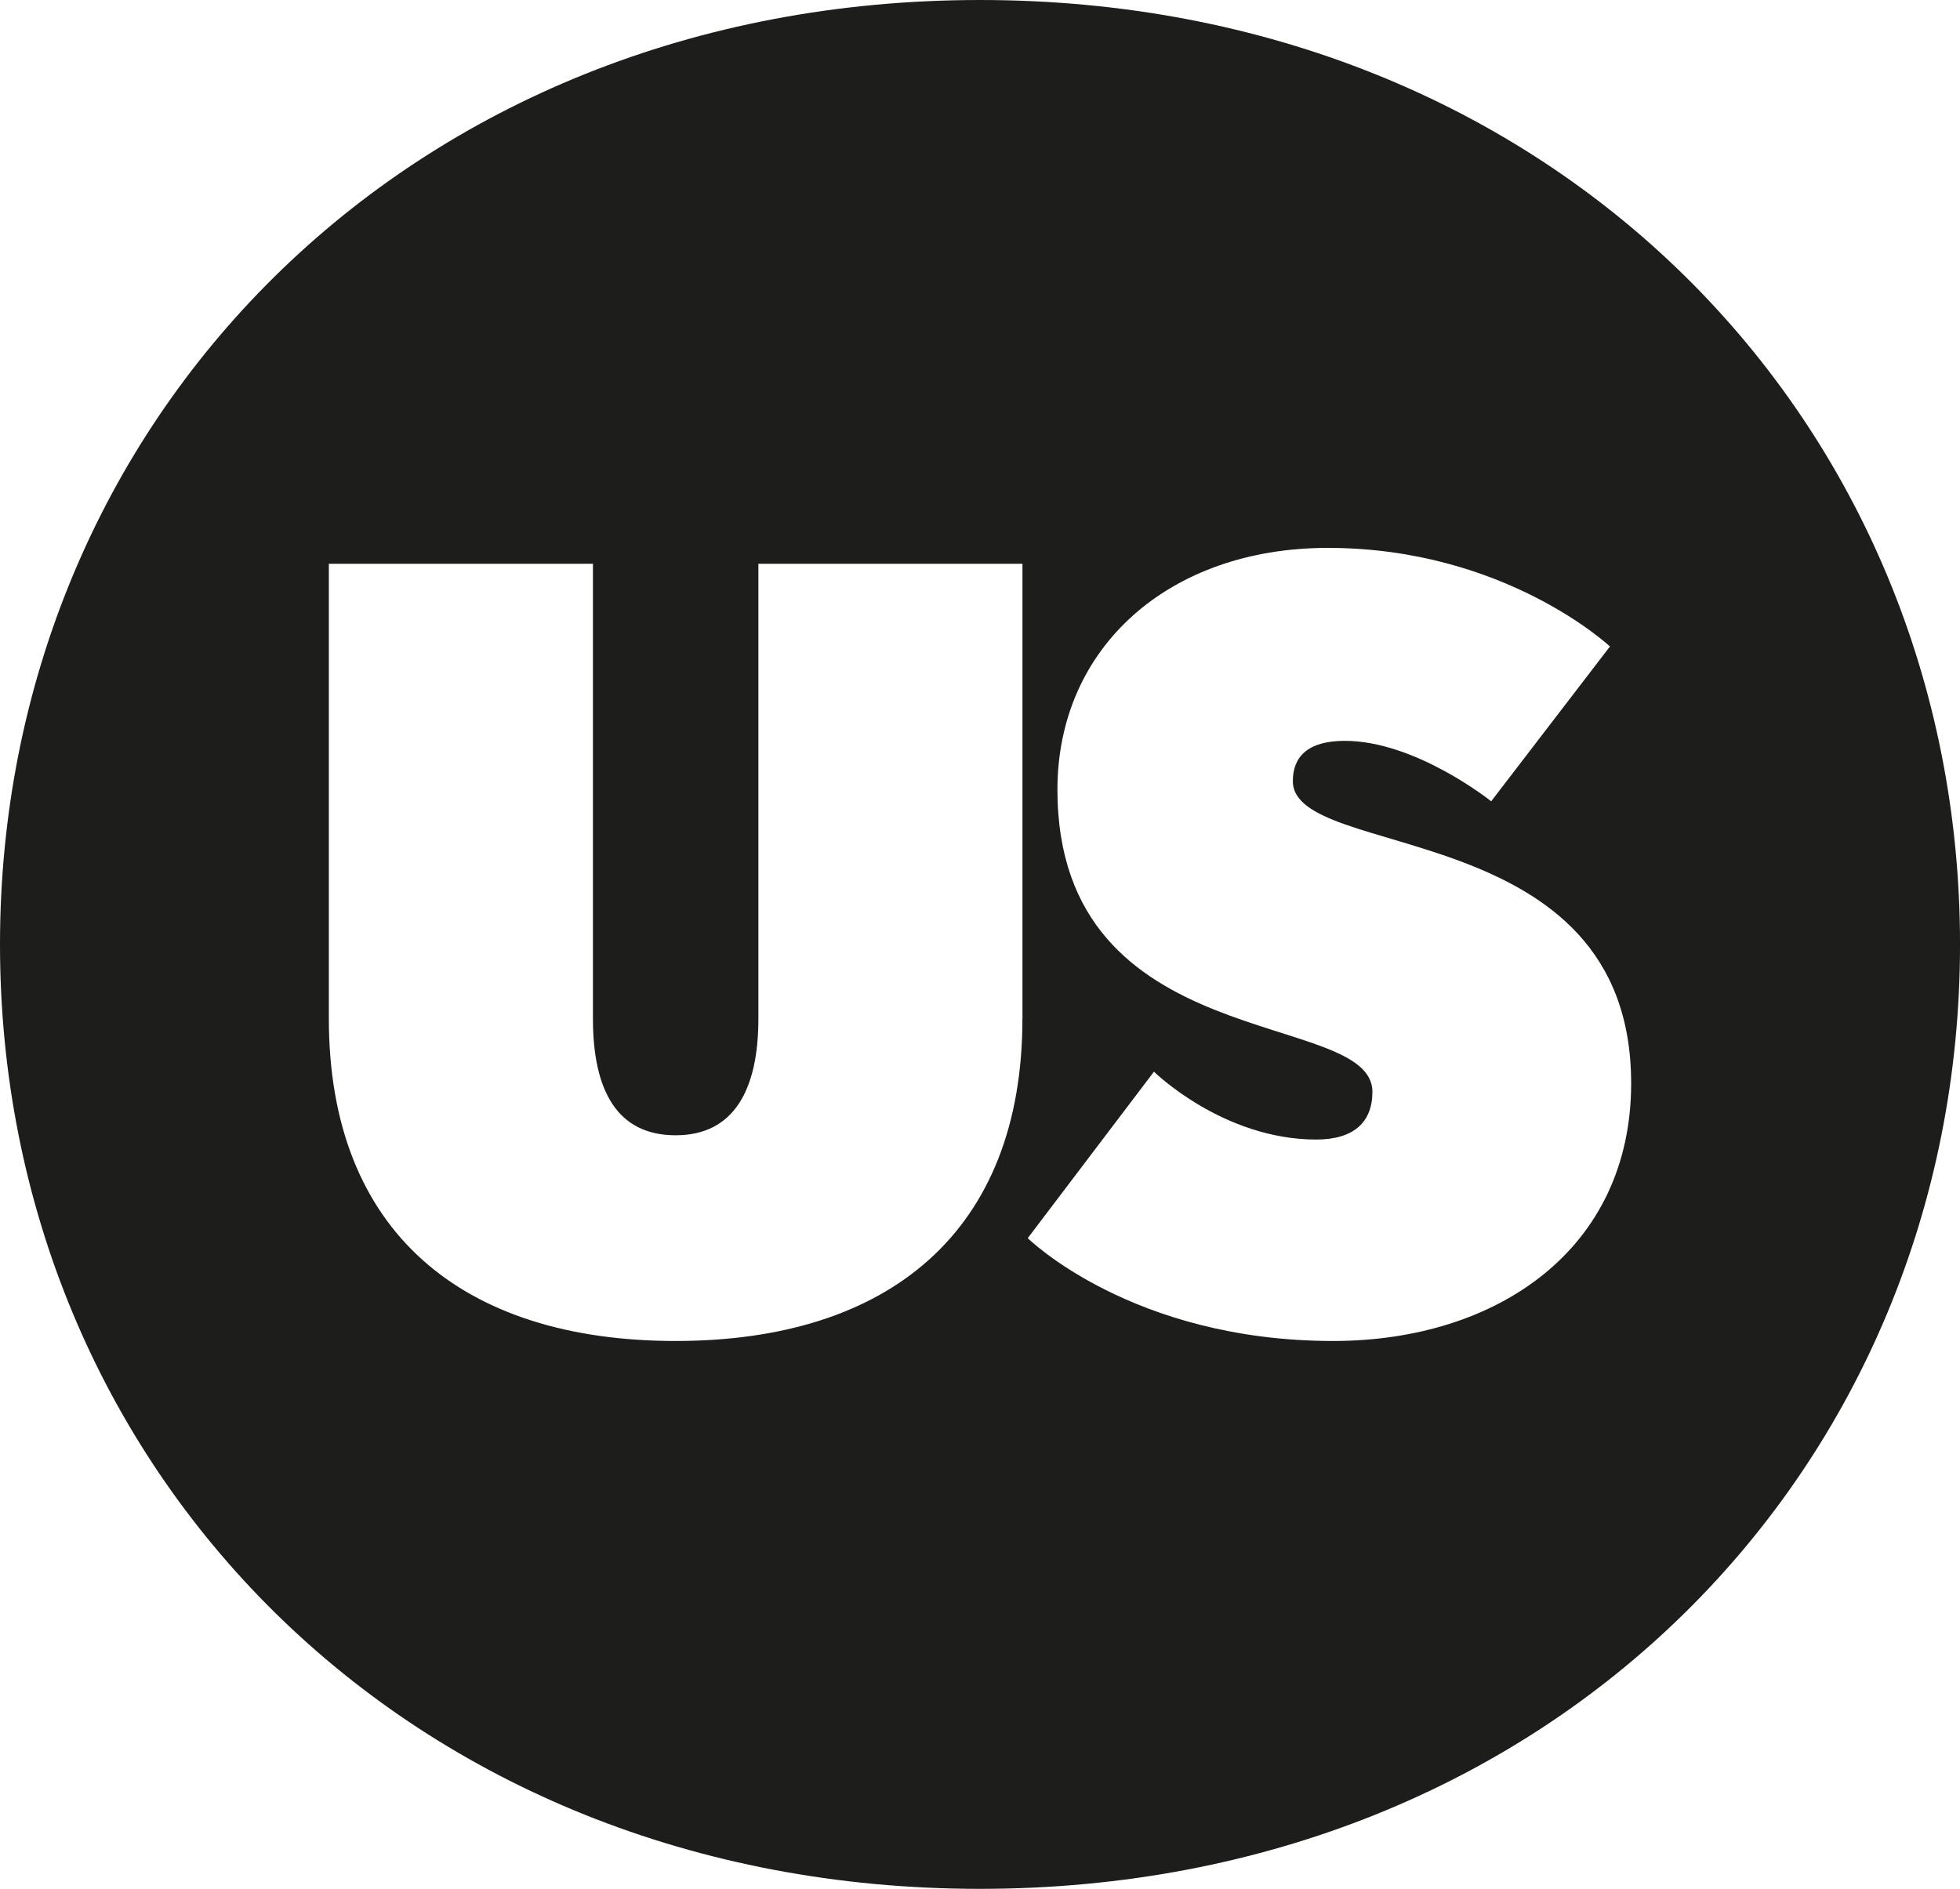<?xml version="1.0" encoding="UTF-8"?>
<svg id="Capa_1" data-name="Capa 1" xmlns="http://www.w3.org/2000/svg" viewBox="0 0 850.39 819.71">
  <defs>
    <style>
      .cls-1 {
        fill: #1d1d1b;
      }
    </style>
  </defs>
  <path class="cls-1" d="M425.2,0C176.44,0,0,183.01,0,409.86s176.44,409.85,425.2,409.85,425.2-183.01,425.2-409.85S673.96,0,425.2,0Zm18.4,442.07c0,92.49-57.98,139.88-150.46,139.88s-150.46-47.39-150.46-139.88V244.67h114.58v197.4c0,31.29,10.58,50.61,35.89,50.61s35.89-19.79,35.89-50.61V244.67h114.58v197.4Zm134.82,139.88c-87.42,0-132.51-44.63-132.51-44.63l54.76-72.24s29.91,29.45,70.4,29.45c16.1,0,24.38-7.36,24.38-20.71,0-36.35-136.66-14.72-136.66-131.14,0-61.66,48.32-104.91,117.33-104.91,76.84,0,122.39,42.79,122.39,42.79l-51.53,67.18s-32.67-26.23-63.5-26.23c-16.1,0-22.55,6.9-22.55,17.49,0,34.97,146.78,14.72,146.78,131.14,0,71.78-57.97,111.81-129.3,111.81Z"/>
</svg>